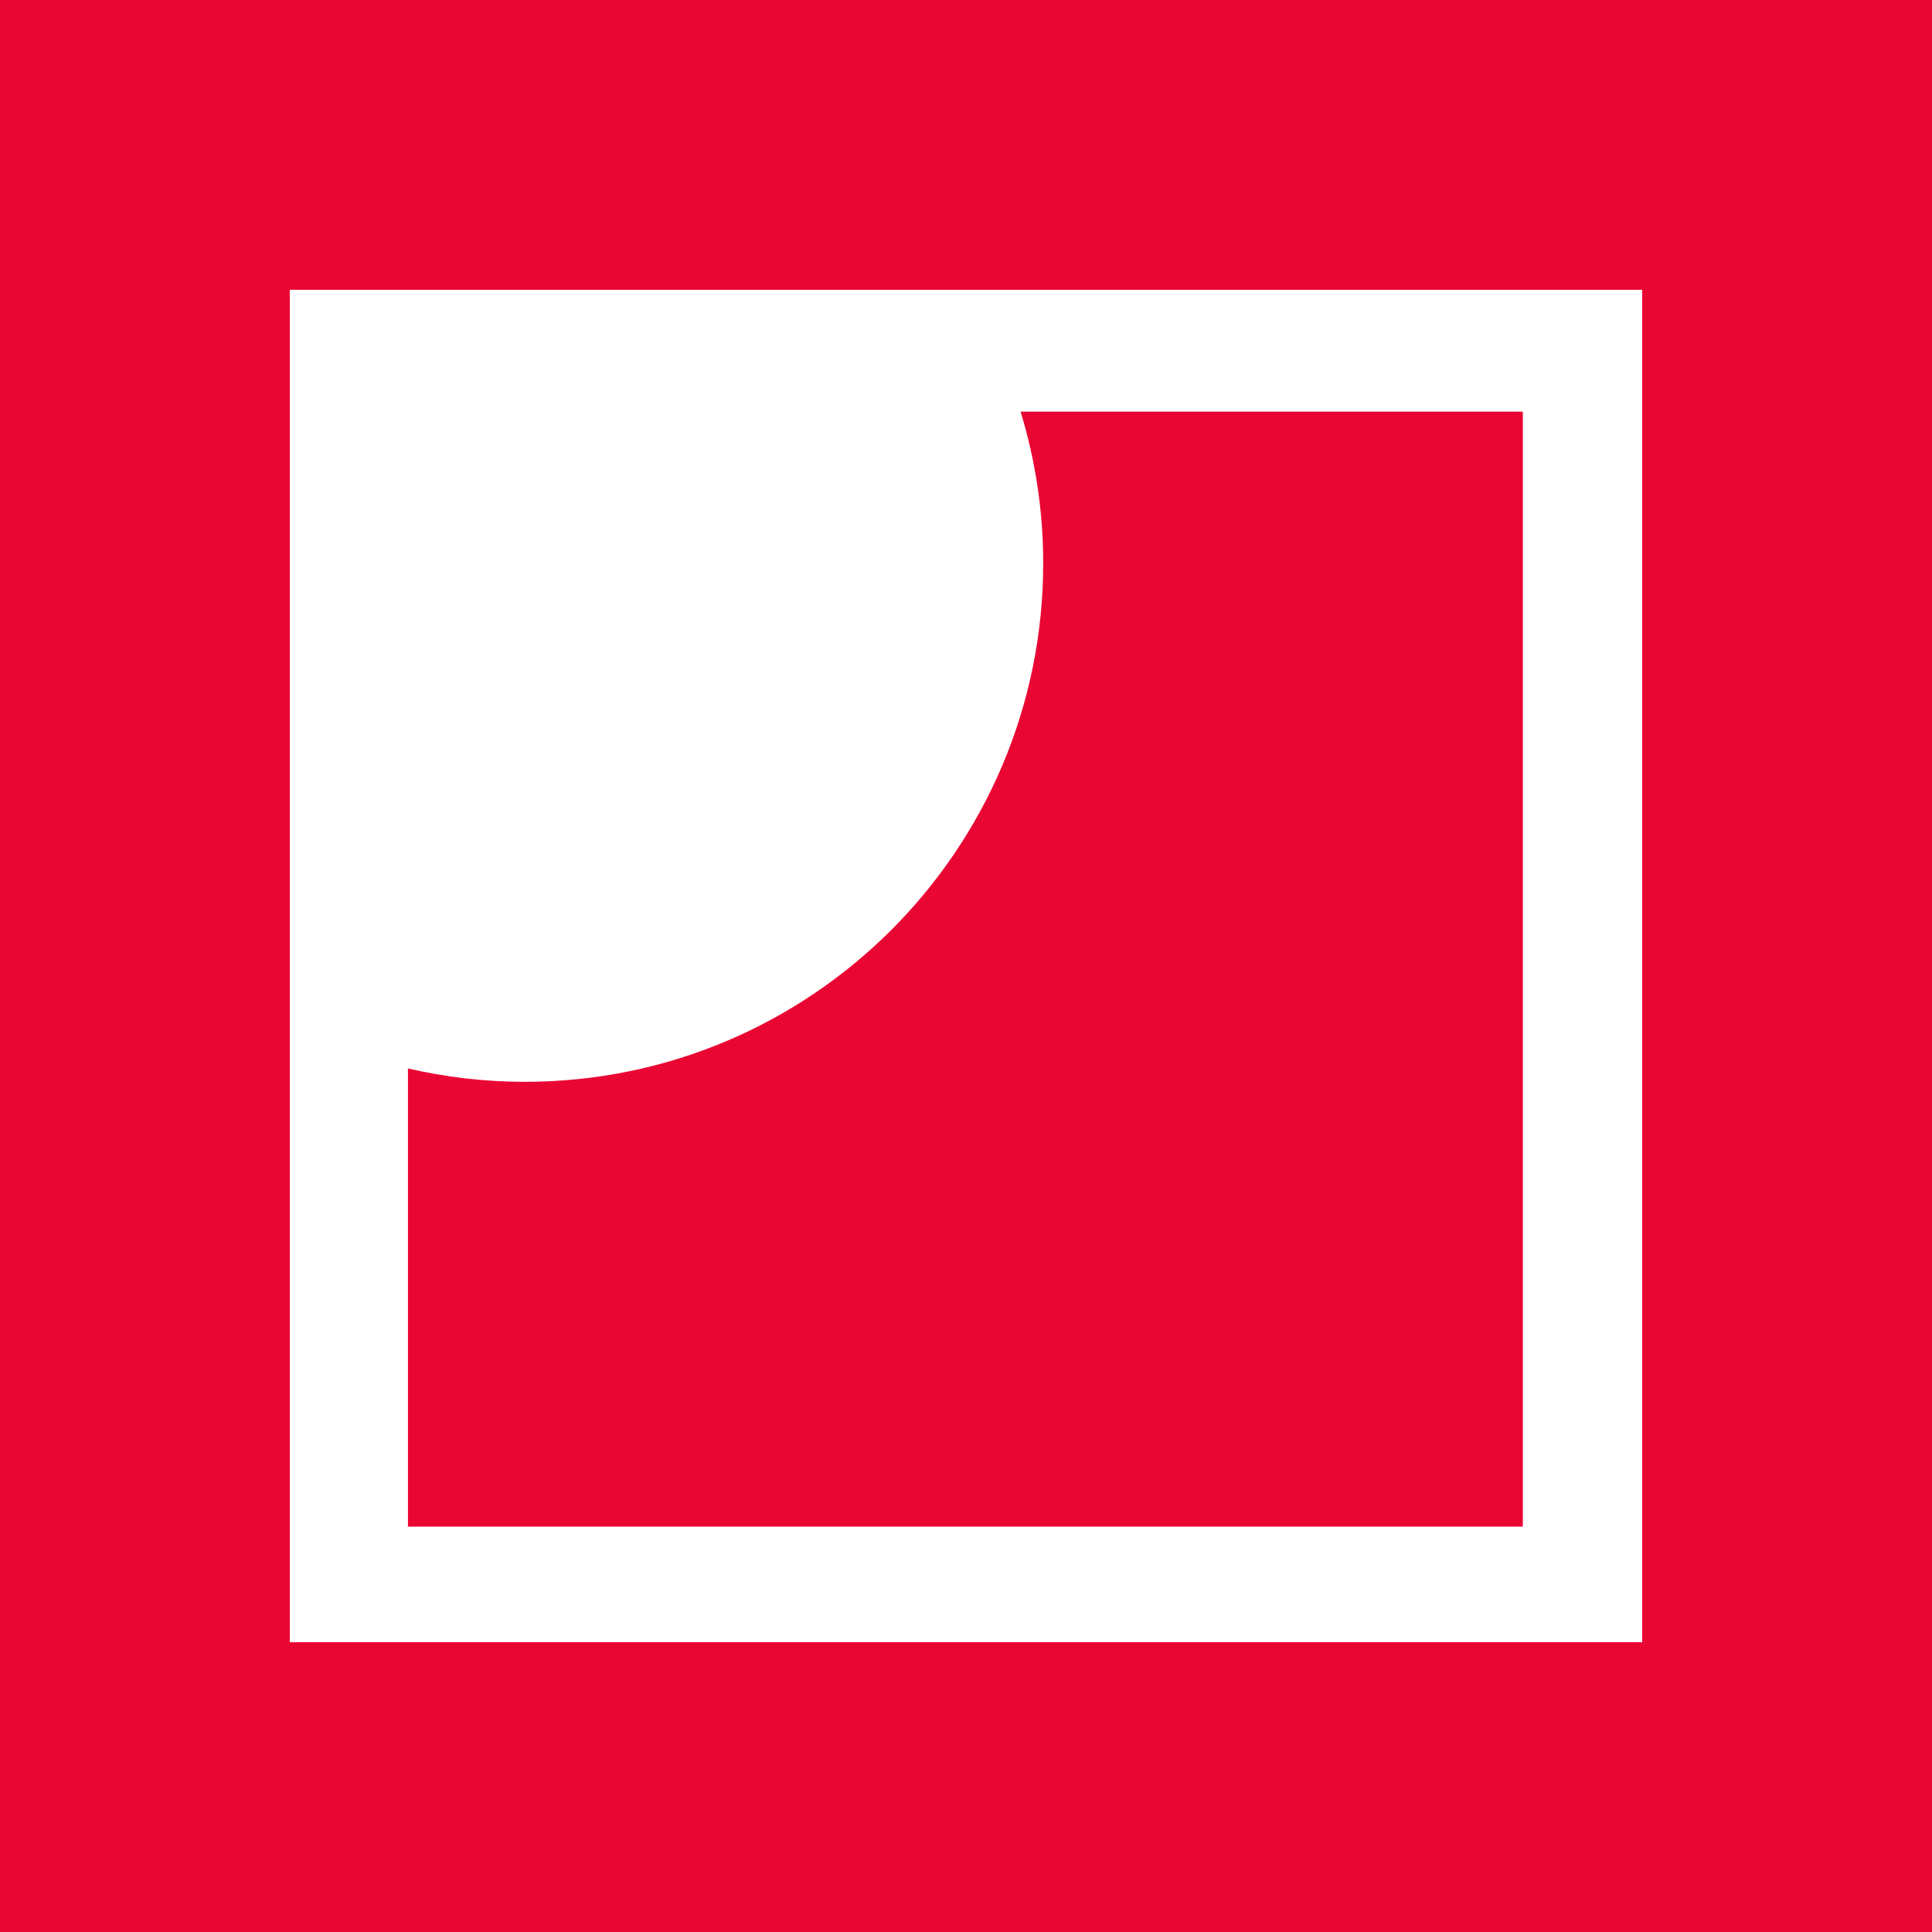 <svg xmlns="http://www.w3.org/2000/svg" width="100" height="100" viewBox="0 0 100 100" fill="none"><rect width="100" height="100" fill="#EA0633"></rect><path d="M85 15H15V85H85V15Z" fill="white"></path><path d="M52.825 21.306C53.585 23.79 53.996 26.421 53.996 29.155C53.996 43.976 41.983 55.995 27.156 55.995C25.079 55.995 23.055 55.75 21.115 55.304V79.018H78.822V21.306H52.83H52.825Z" fill="#EA0633"></path></svg>